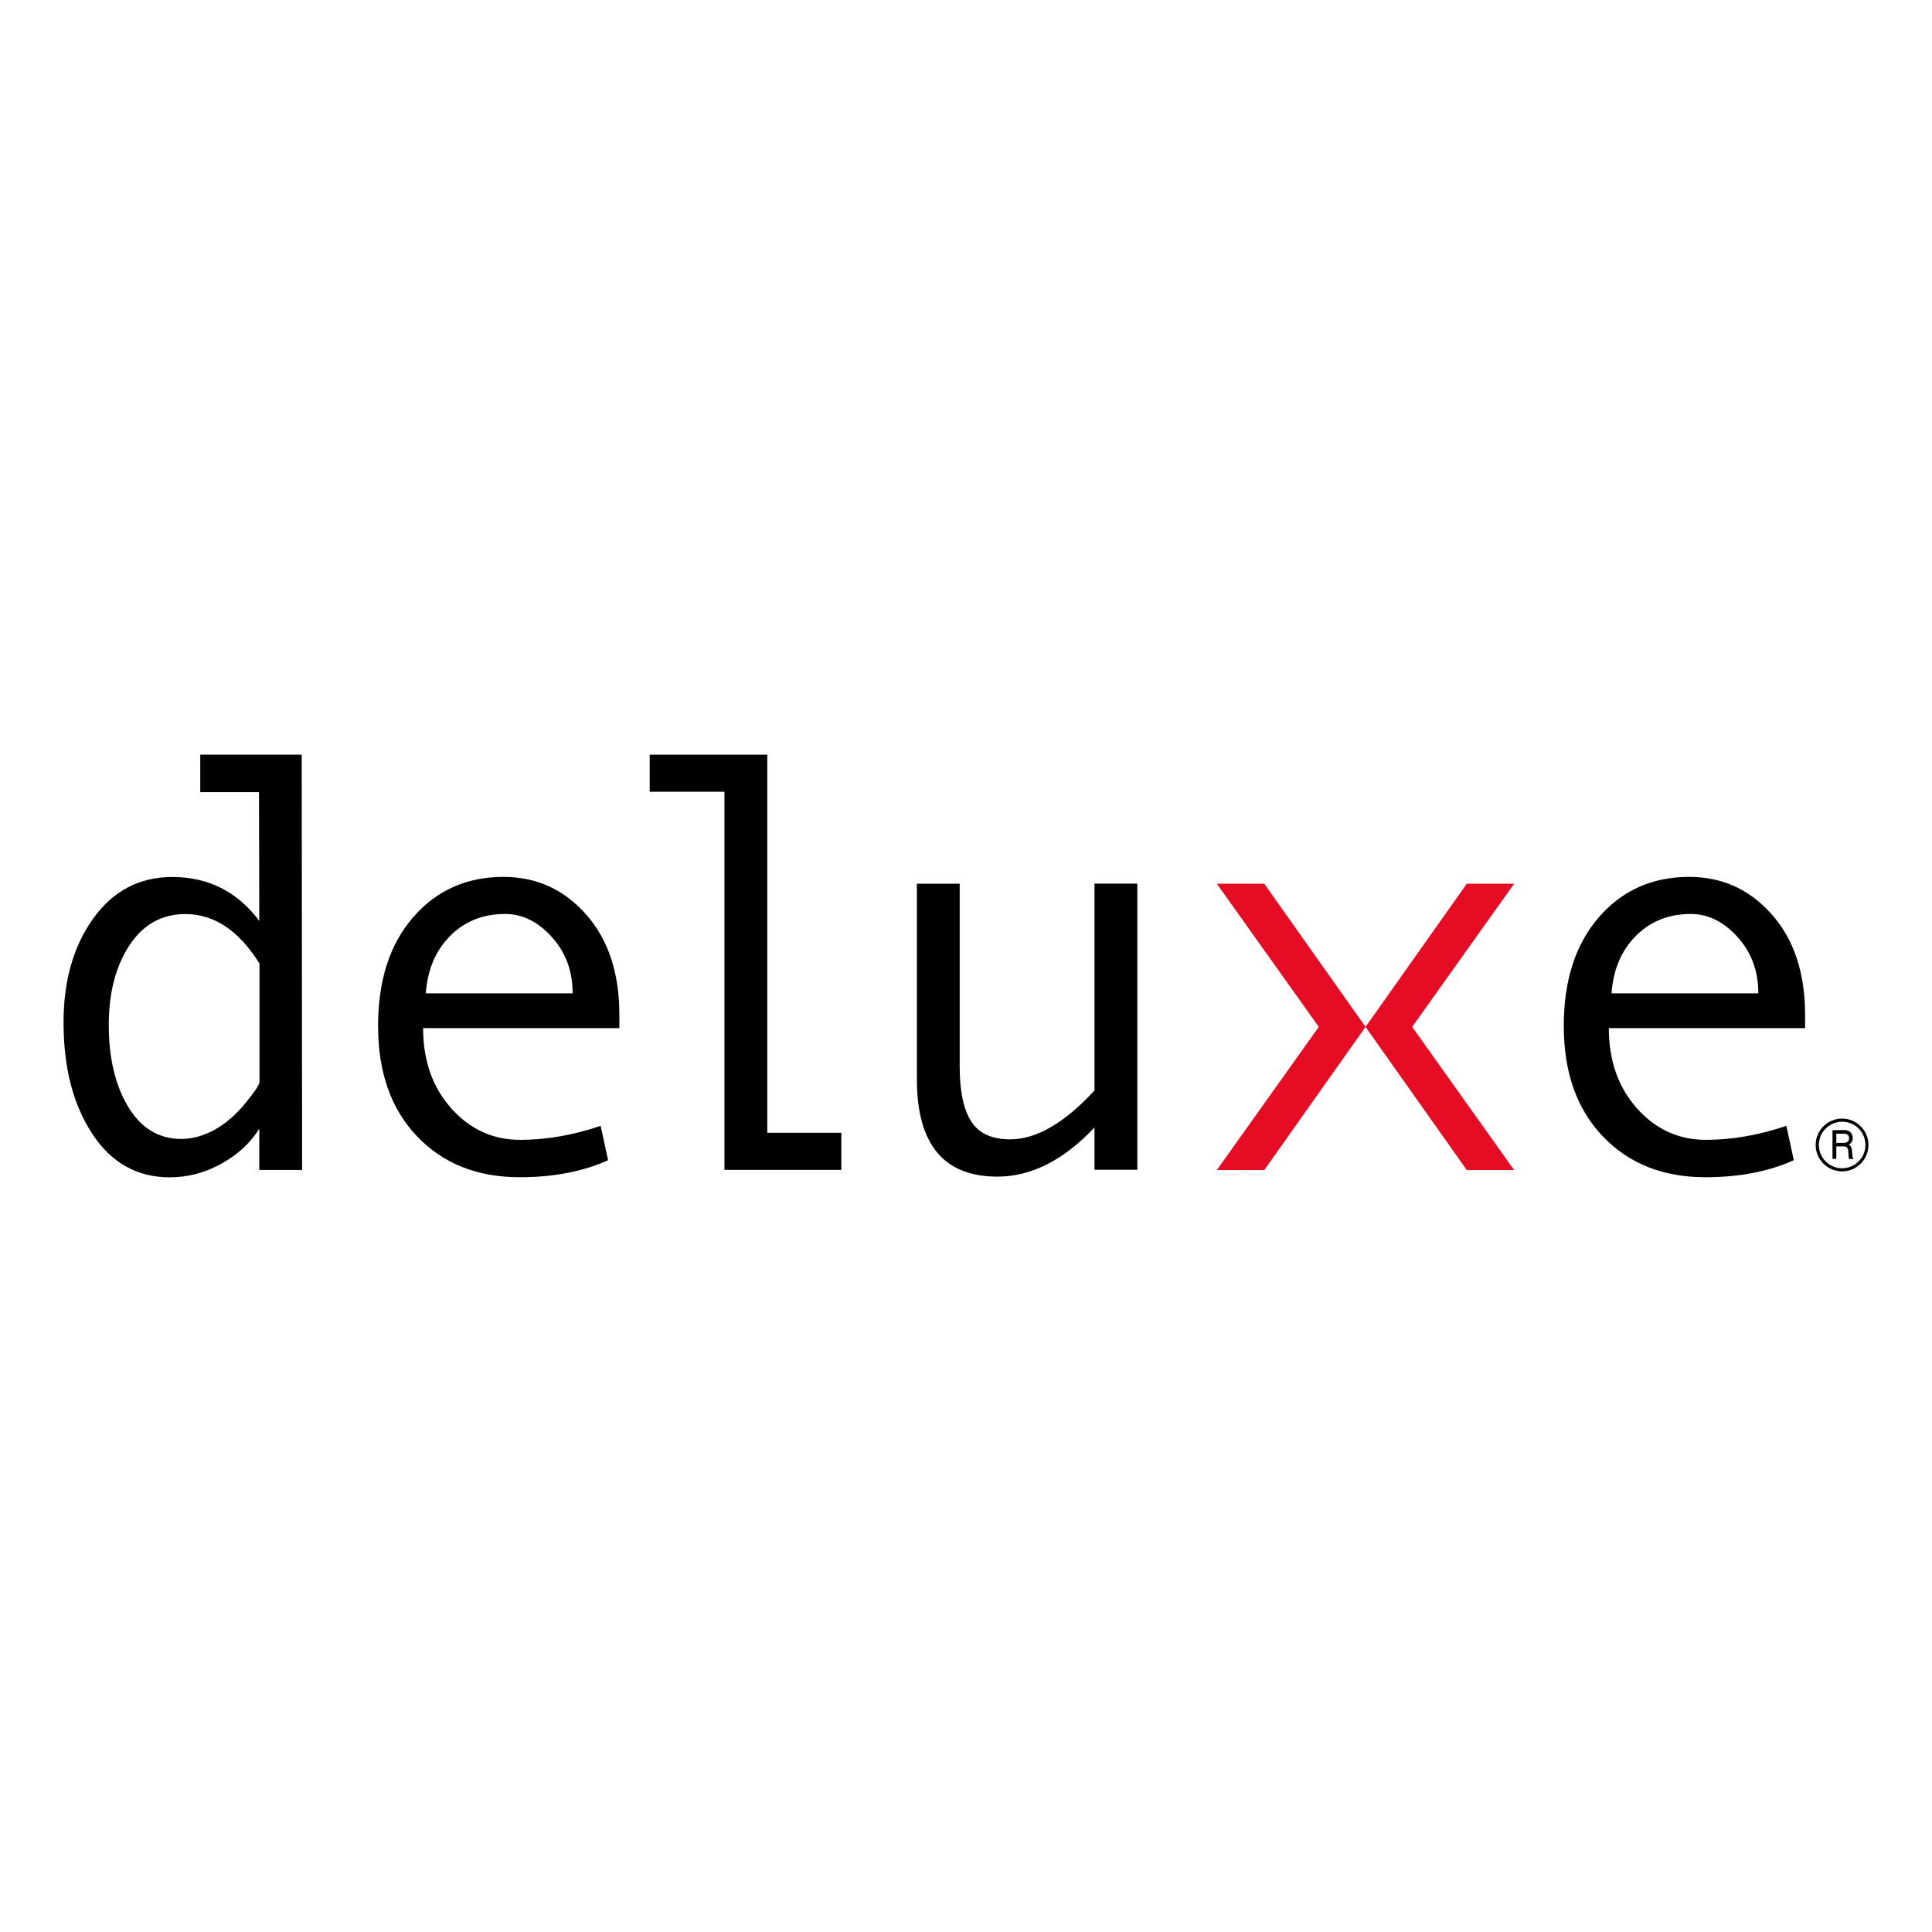 <?xml version="1.0" encoding="utf-8"?>
<!-- Generator: Adobe Illustrator 16.0.0, SVG Export Plug-In . SVG Version: 6.00 Build 0)  -->
<svg version="1.2" baseProfile="tiny" id="Layer_1" xmlns="http://www.w3.org/2000/svg" xmlns:xlink="http://www.w3.org/1999/xlink"
	 x="0px" y="0px" width="800px" height="800px" viewBox="0 0 800 800" xml:space="preserve">
<g>
	<g>
		<path d="M82.923,312.497v15.519h24.321l0.125,53.316c-9.094-12.141-21.109-18.189-36.044-18.189
			c-13.559,0-24.446,5.715-32.665,17.104c-8.219,11.389-12.349,25.781-12.349,43.136c0,18.564,3.922,33.876,11.807,45.974
			c7.884,12.099,18.605,18.146,32.164,18.146c7.51,0,14.643-1.877,21.442-5.674c6.801-3.797,11.974-8.593,15.645-14.434v17.062
			h17.73l-0.167-171.96H82.923z M107.411,448.163c0,1.044-2.003,4.006-6.007,8.887c-4.006,4.839-8.303,8.468-12.85,10.929
			c-4.547,2.421-9.053,3.63-13.517,3.63c-9.304,0-16.646-4.465-21.985-13.35s-8.01-20.19-8.01-33.833
			c0-13.268,2.837-24.238,8.511-32.916c5.673-8.677,13.433-13.015,23.194-13.015c11.974,0,22.194,6.841,30.705,20.483v49.185
			H107.411z"/>
		<path d="M208.493,363.101c-15.311,0-27.784,5.591-37.462,16.771c-9.679,11.182-14.477,26.157-14.477,44.971
			c0,19.19,5.382,34.419,16.145,45.682c10.764,11.306,24.948,16.939,42.511,16.939c13.935,0,26.158-2.338,36.587-7.052
			l-3.088-14.226c-11.43,3.88-22.527,5.799-33.29,5.799c-11.306,0-20.817-4.34-28.577-13.058c-7.759-8.72-11.64-19.773-11.64-33.208
			h81.267v-5.549c0-17.271-4.588-31.12-13.766-41.509C233.566,368.315,222.136,363.101,208.493,363.101 M176.329,411.327
			c0.668-9.762,4.047-17.688,10.054-23.779c6.008-6.049,13.601-9.095,22.778-9.095c7.134,0,13.559,3.17,19.315,9.512
			c5.757,6.341,8.636,14.102,8.636,23.362H176.329L176.329,411.327z"/>
		<polygon points="317.711,312.497 269.026,312.497 269.026,327.85 299.981,327.85 299.981,484.417 348.374,484.417 
			348.374,469.065 317.711,469.065 		"/>
		<path d="M453.211,417.5v34.043c-12.433,13.474-24.071,20.232-34.918,20.232c-7.594,0-12.974-2.461-16.145-7.427
			c-3.171-4.963-4.757-12.472-4.757-22.568v-75.843h-17.729v80.932c0,26.91,11.098,40.342,33.291,40.342
			c14.1,0,27.491-6.8,40.258-20.358v17.521h17.729v-67.166v-51.313h-17.729V417.5z"/>
		<path d="M747.448,420.17c0-17.271-4.591-31.12-13.768-41.509c-9.177-10.388-20.566-15.561-34.21-15.561
			c-15.31,0-27.783,5.591-37.461,16.771c-9.68,11.182-14.477,26.157-14.477,44.971c0,19.19,5.381,34.419,16.145,45.682
			c10.764,11.306,24.946,16.939,42.511,16.939c13.934,0,26.158-2.338,36.586-7.052l-3.086-14.226
			c-11.431,3.88-22.568,5.799-33.291,5.799c-11.307,0-20.817-4.34-28.578-13.058c-7.76-8.72-11.639-19.773-11.639-33.208h81.268
			V420.17z M667.308,411.327c0.668-9.762,4.046-17.688,10.054-23.779c6.008-6.049,13.641-9.095,22.777-9.095
			c7.135,0,13.559,3.17,19.317,9.512c5.756,6.341,8.633,14.102,8.633,23.362H667.308L667.308,411.327z"/>
		<polygon fill="#E60C23" points="503.856,365.938 546.075,425.218 503.856,484.499 523.505,484.499 565.433,425.218 
			523.505,365.938 		"/>
		<polygon fill="#E60C23" points="626.965,365.938 584.748,425.218 626.965,484.499 607.358,484.499 565.433,425.218 
			607.358,365.938 		"/>
	</g>
	<g>
		<path d="M751.828,474.111c0-6.048,4.922-10.93,10.93-10.93c6.05,0,10.931,4.924,10.931,10.93c0,6.05-4.923,10.931-10.931,10.931
			S751.828,480.119,751.828,474.111z M772.437,474.111c0-5.34-4.297-9.636-9.637-9.636s-9.638,4.296-9.638,9.636
			s4.298,9.638,9.638,9.638C768.14,483.706,772.437,479.411,772.437,474.111z M765.385,477.282
			c-0.124-1.543-0.165-2.586-2.169-2.586h-2.837v5.173h-1.585v-11.891l4.841-0.042c2.211,0,3.545,1.336,3.545,3.298
			c0,1.251-0.71,2.293-1.628,2.752c1.002,0.459,1.254,1.461,1.336,2.837c0.125,1.835,0.167,2.378,0.584,3.087h-1.793
			C765.47,479.286,765.47,478.7,765.385,477.282z M763.468,473.236c1.251,0,2.209-0.711,2.209-1.878
			c0-1.336-0.833-1.919-2.209-1.919h-3.089v3.797H763.468z"/>
	</g>
</g>
</svg>
